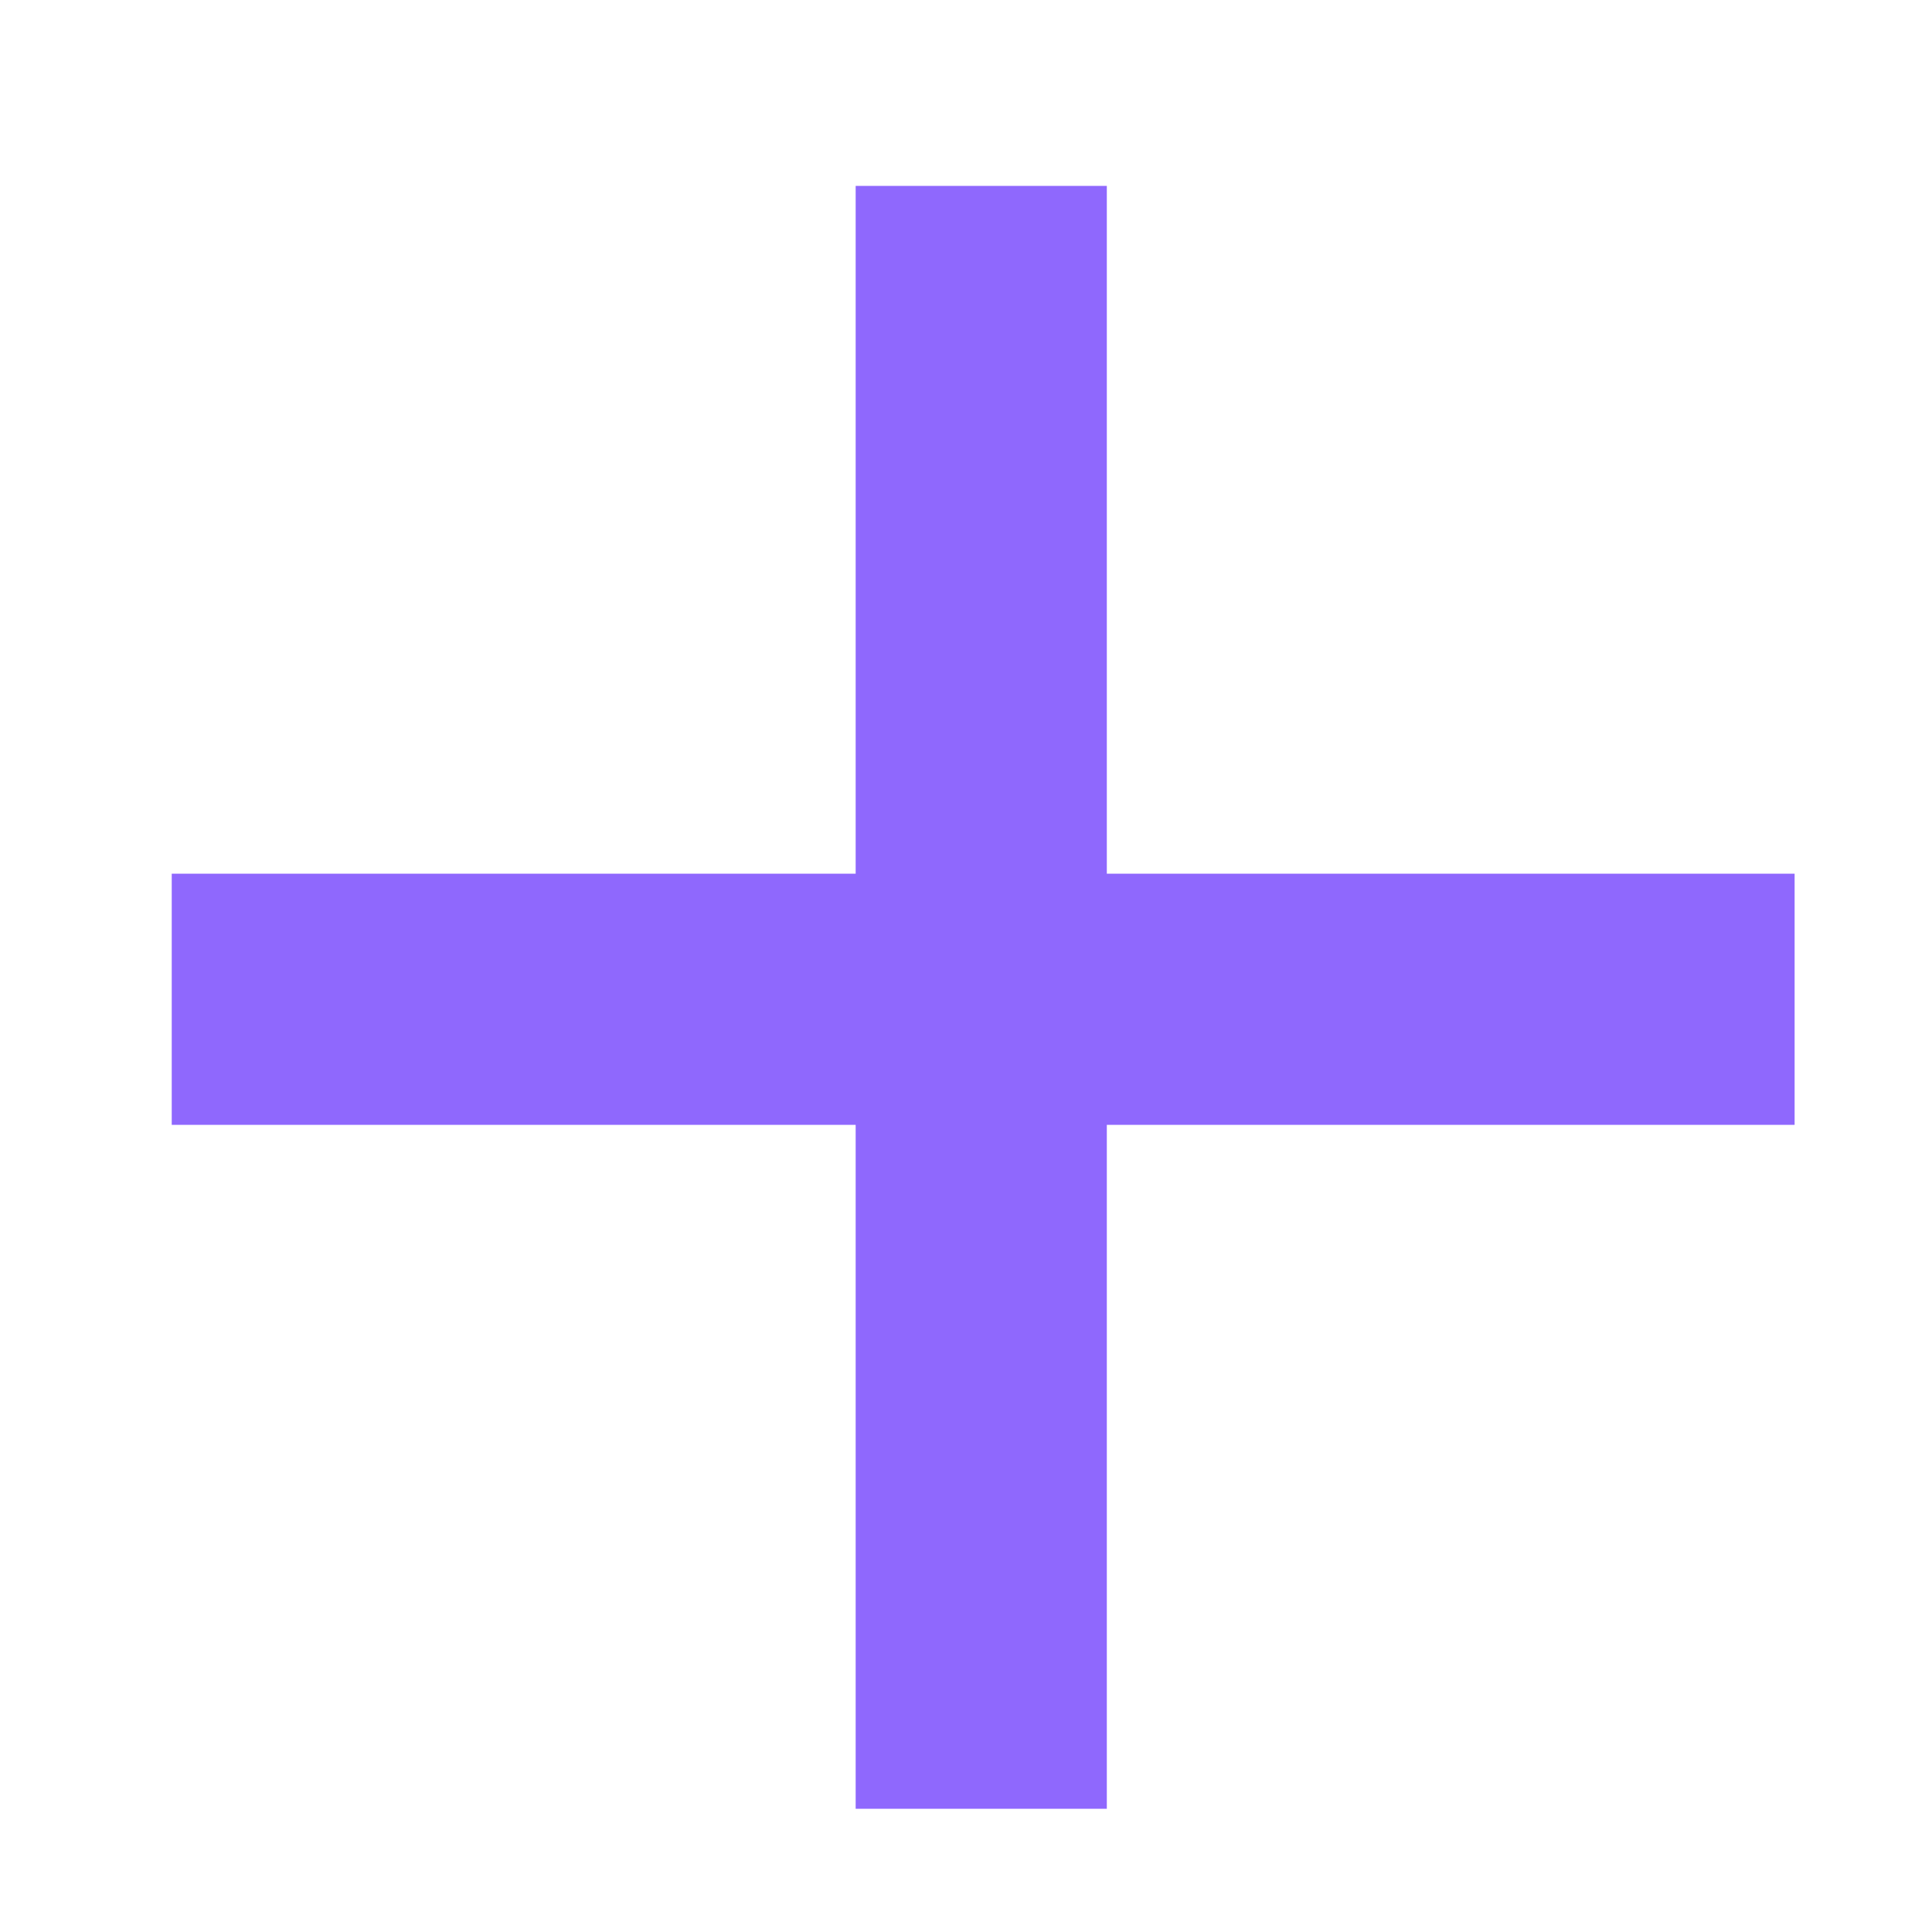 <?xml version="1.0" encoding="UTF-8"?> <svg xmlns="http://www.w3.org/2000/svg" width="9" height="9" viewBox="0 0 9 9" fill="none"> <path d="M8.36 4.07V5.24H0.8V4.07H8.36ZM3.986 0.866H5.156V8.426H3.986V0.866Z" fill="#8F68FD"></path> </svg> 